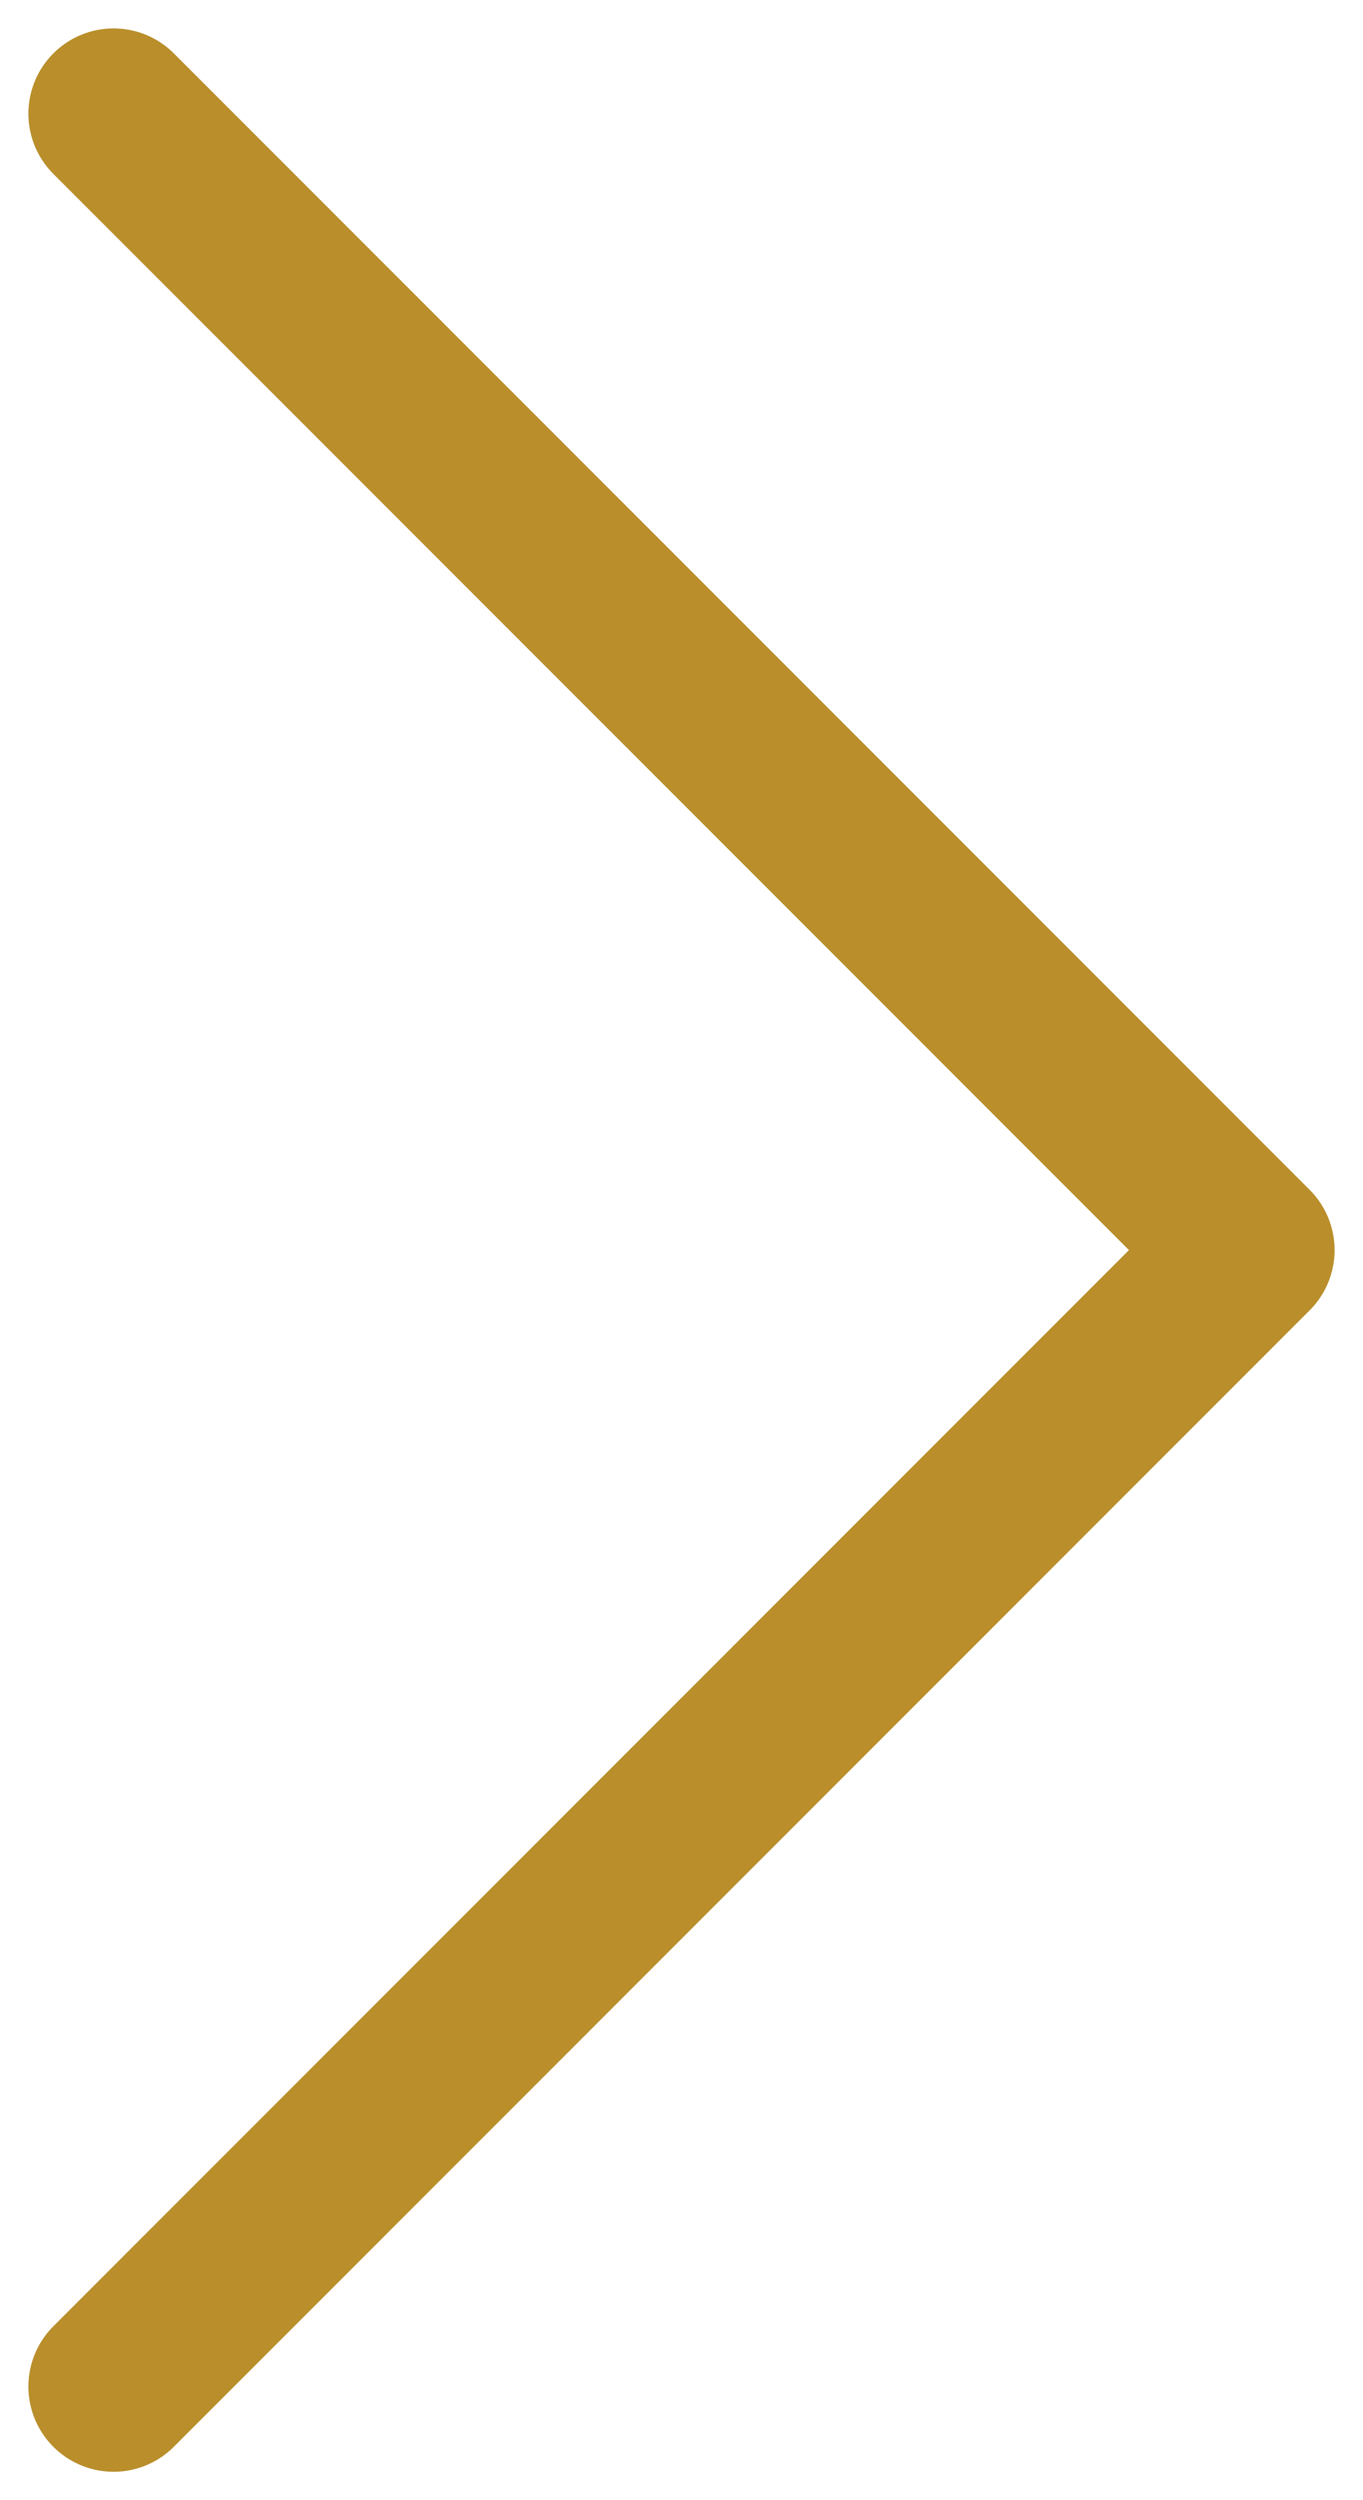<svg width="12" height="22" viewBox="0 0 12 22" fill="none" xmlns="http://www.w3.org/2000/svg"><path d="m1 21 10-10L1 1" stroke="#B98E2B" stroke-width="1.5" stroke-linecap="round" stroke-linejoin="round"/></svg>